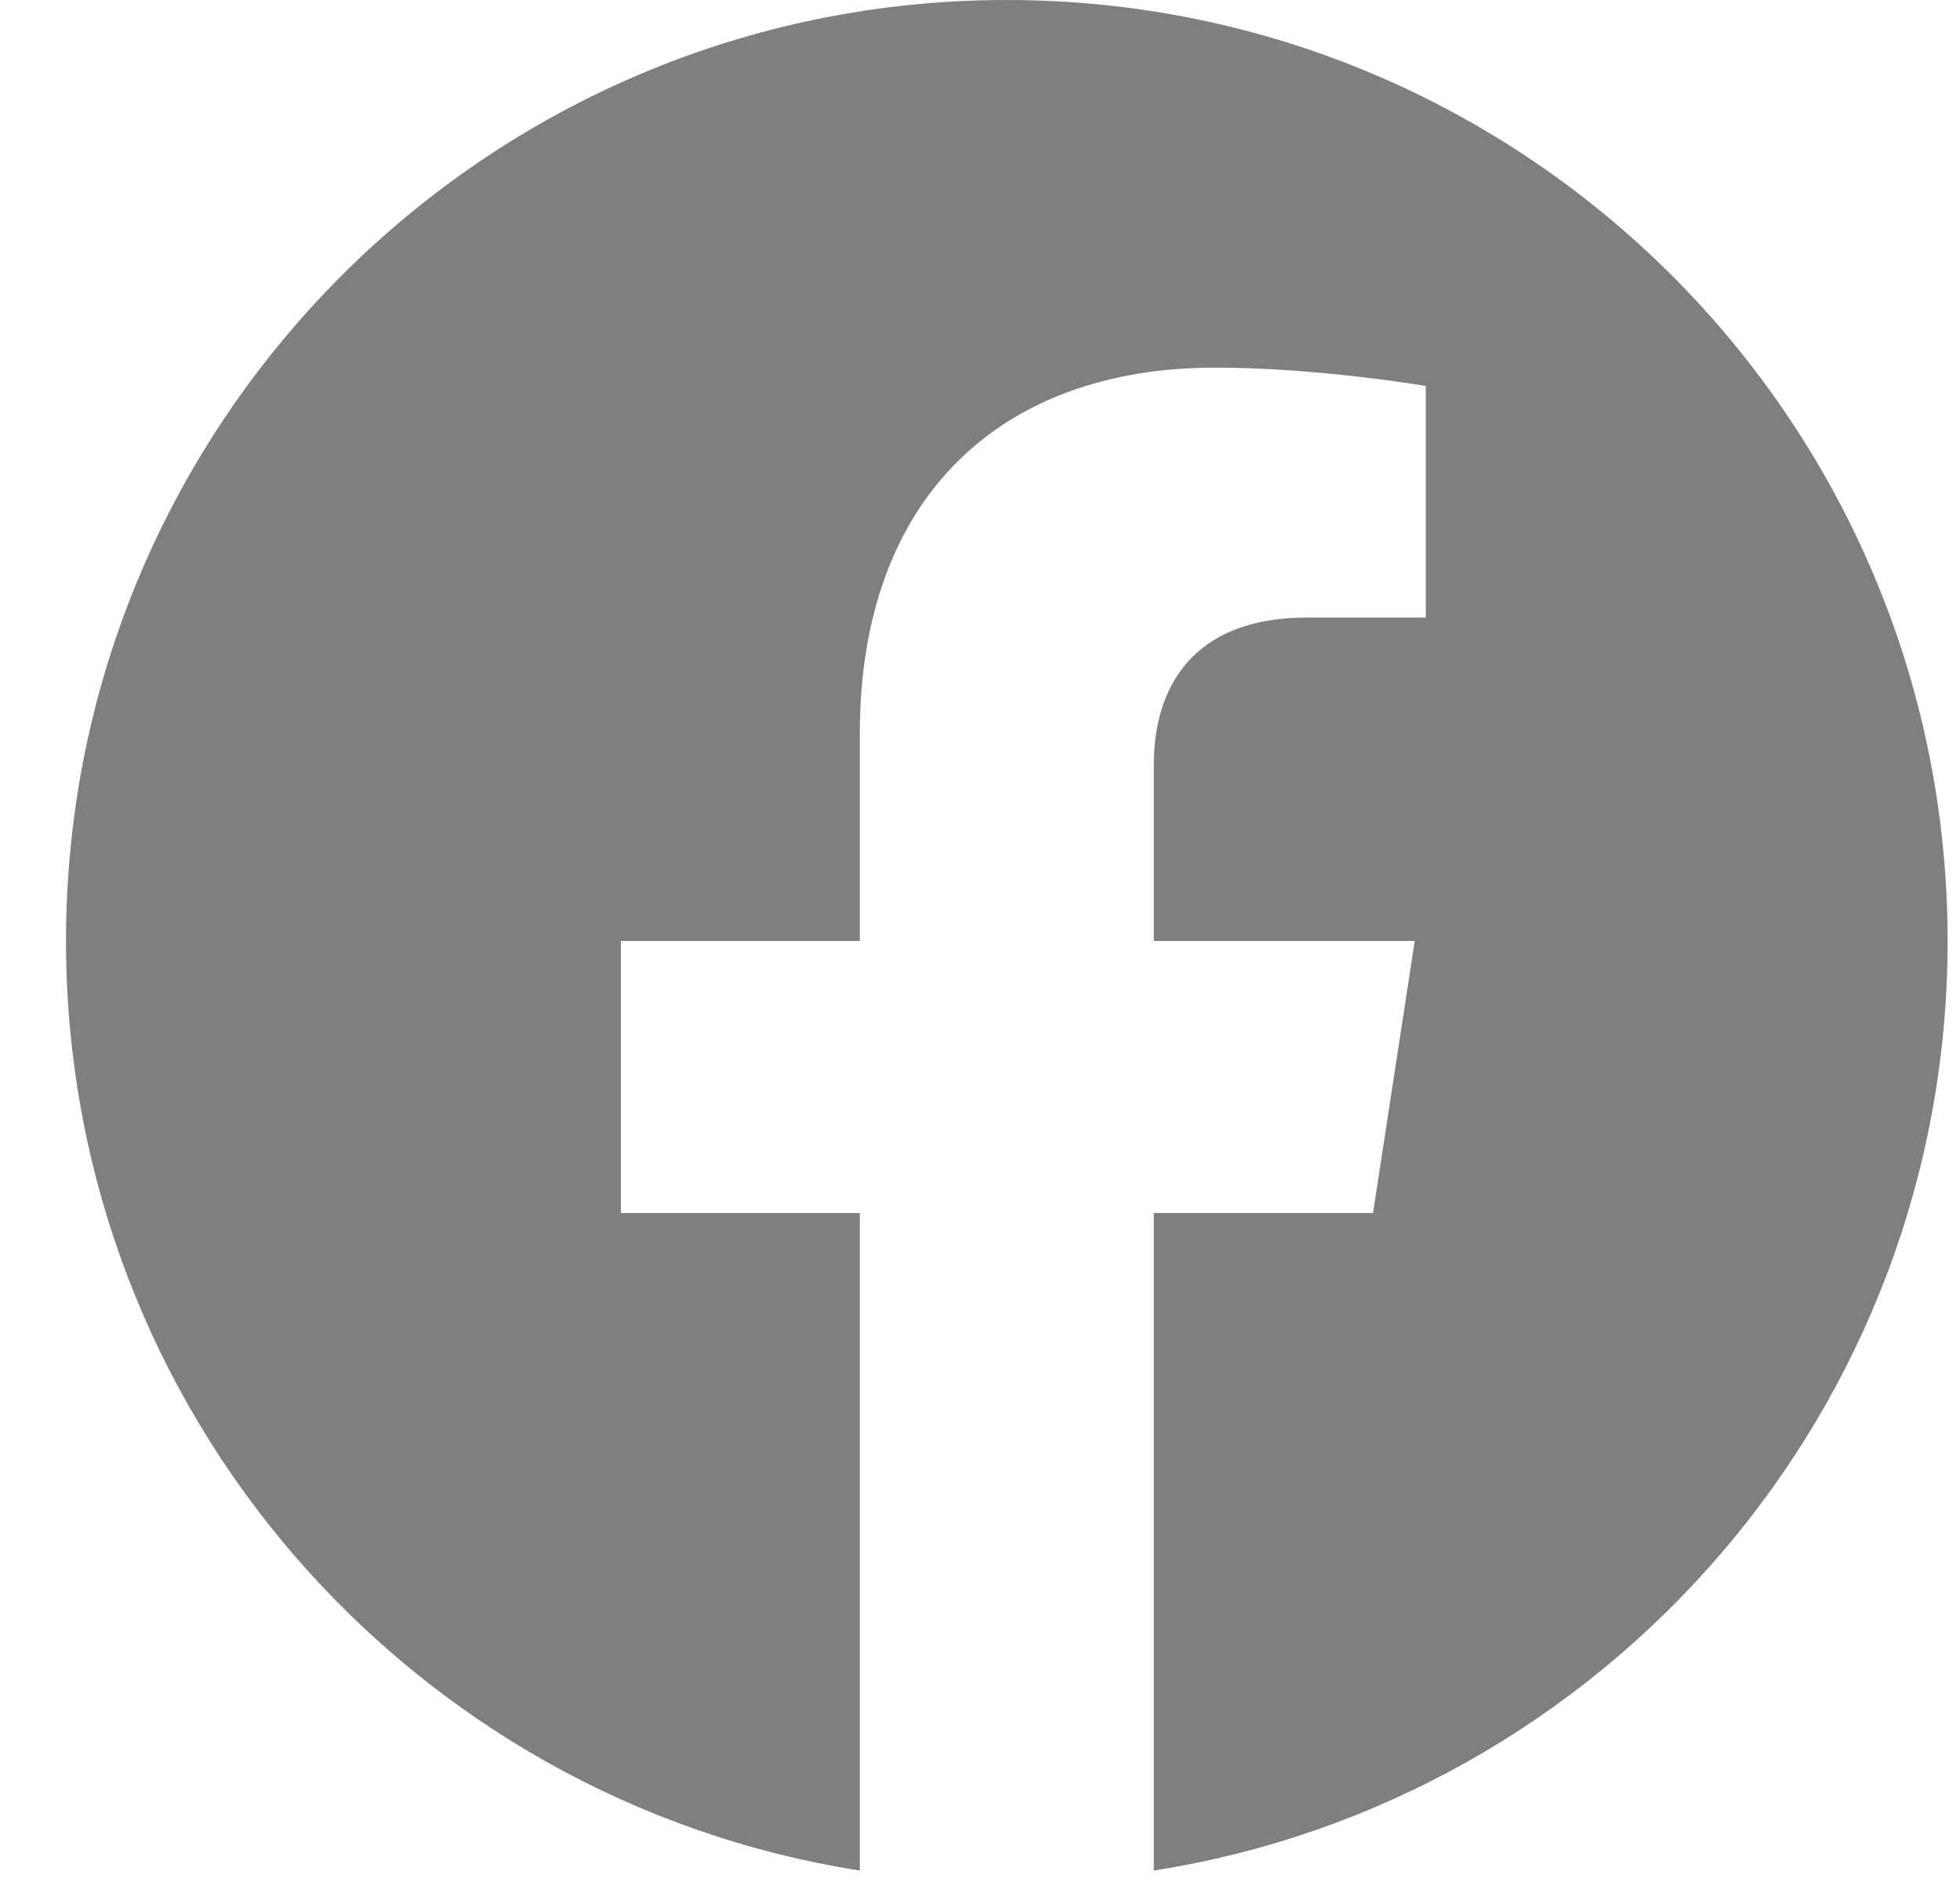 <svg width="25" height="24" viewBox="0 0 25 24" fill="none" xmlns="http://www.w3.org/2000/svg">
<g clip-path="url(#clip0_1128_5247)">
<path d="M24.842 12C24.842 5.373 19.469 0 12.842 0C6.214 0 0.842 5.373 0.842 12C0.842 17.989 5.23 22.954 10.967 23.854V15.469H7.92V12H10.967V9.356C10.967 6.349 12.758 4.688 15.499 4.688C16.812 4.688 18.186 4.922 18.186 4.922V7.875H16.672C15.182 7.875 14.717 8.8 14.717 9.75V12H18.045L17.513 15.469H14.717V23.854C20.454 22.954 24.842 17.989 24.842 12Z" fill="#7F7F7F"/>
</g>
<defs>
<clipPath id="clip0_1128_5247">
<rect width="24" height="24" fill="white" transform="translate(0.842)"/>
</clipPath>
</defs>
</svg>
